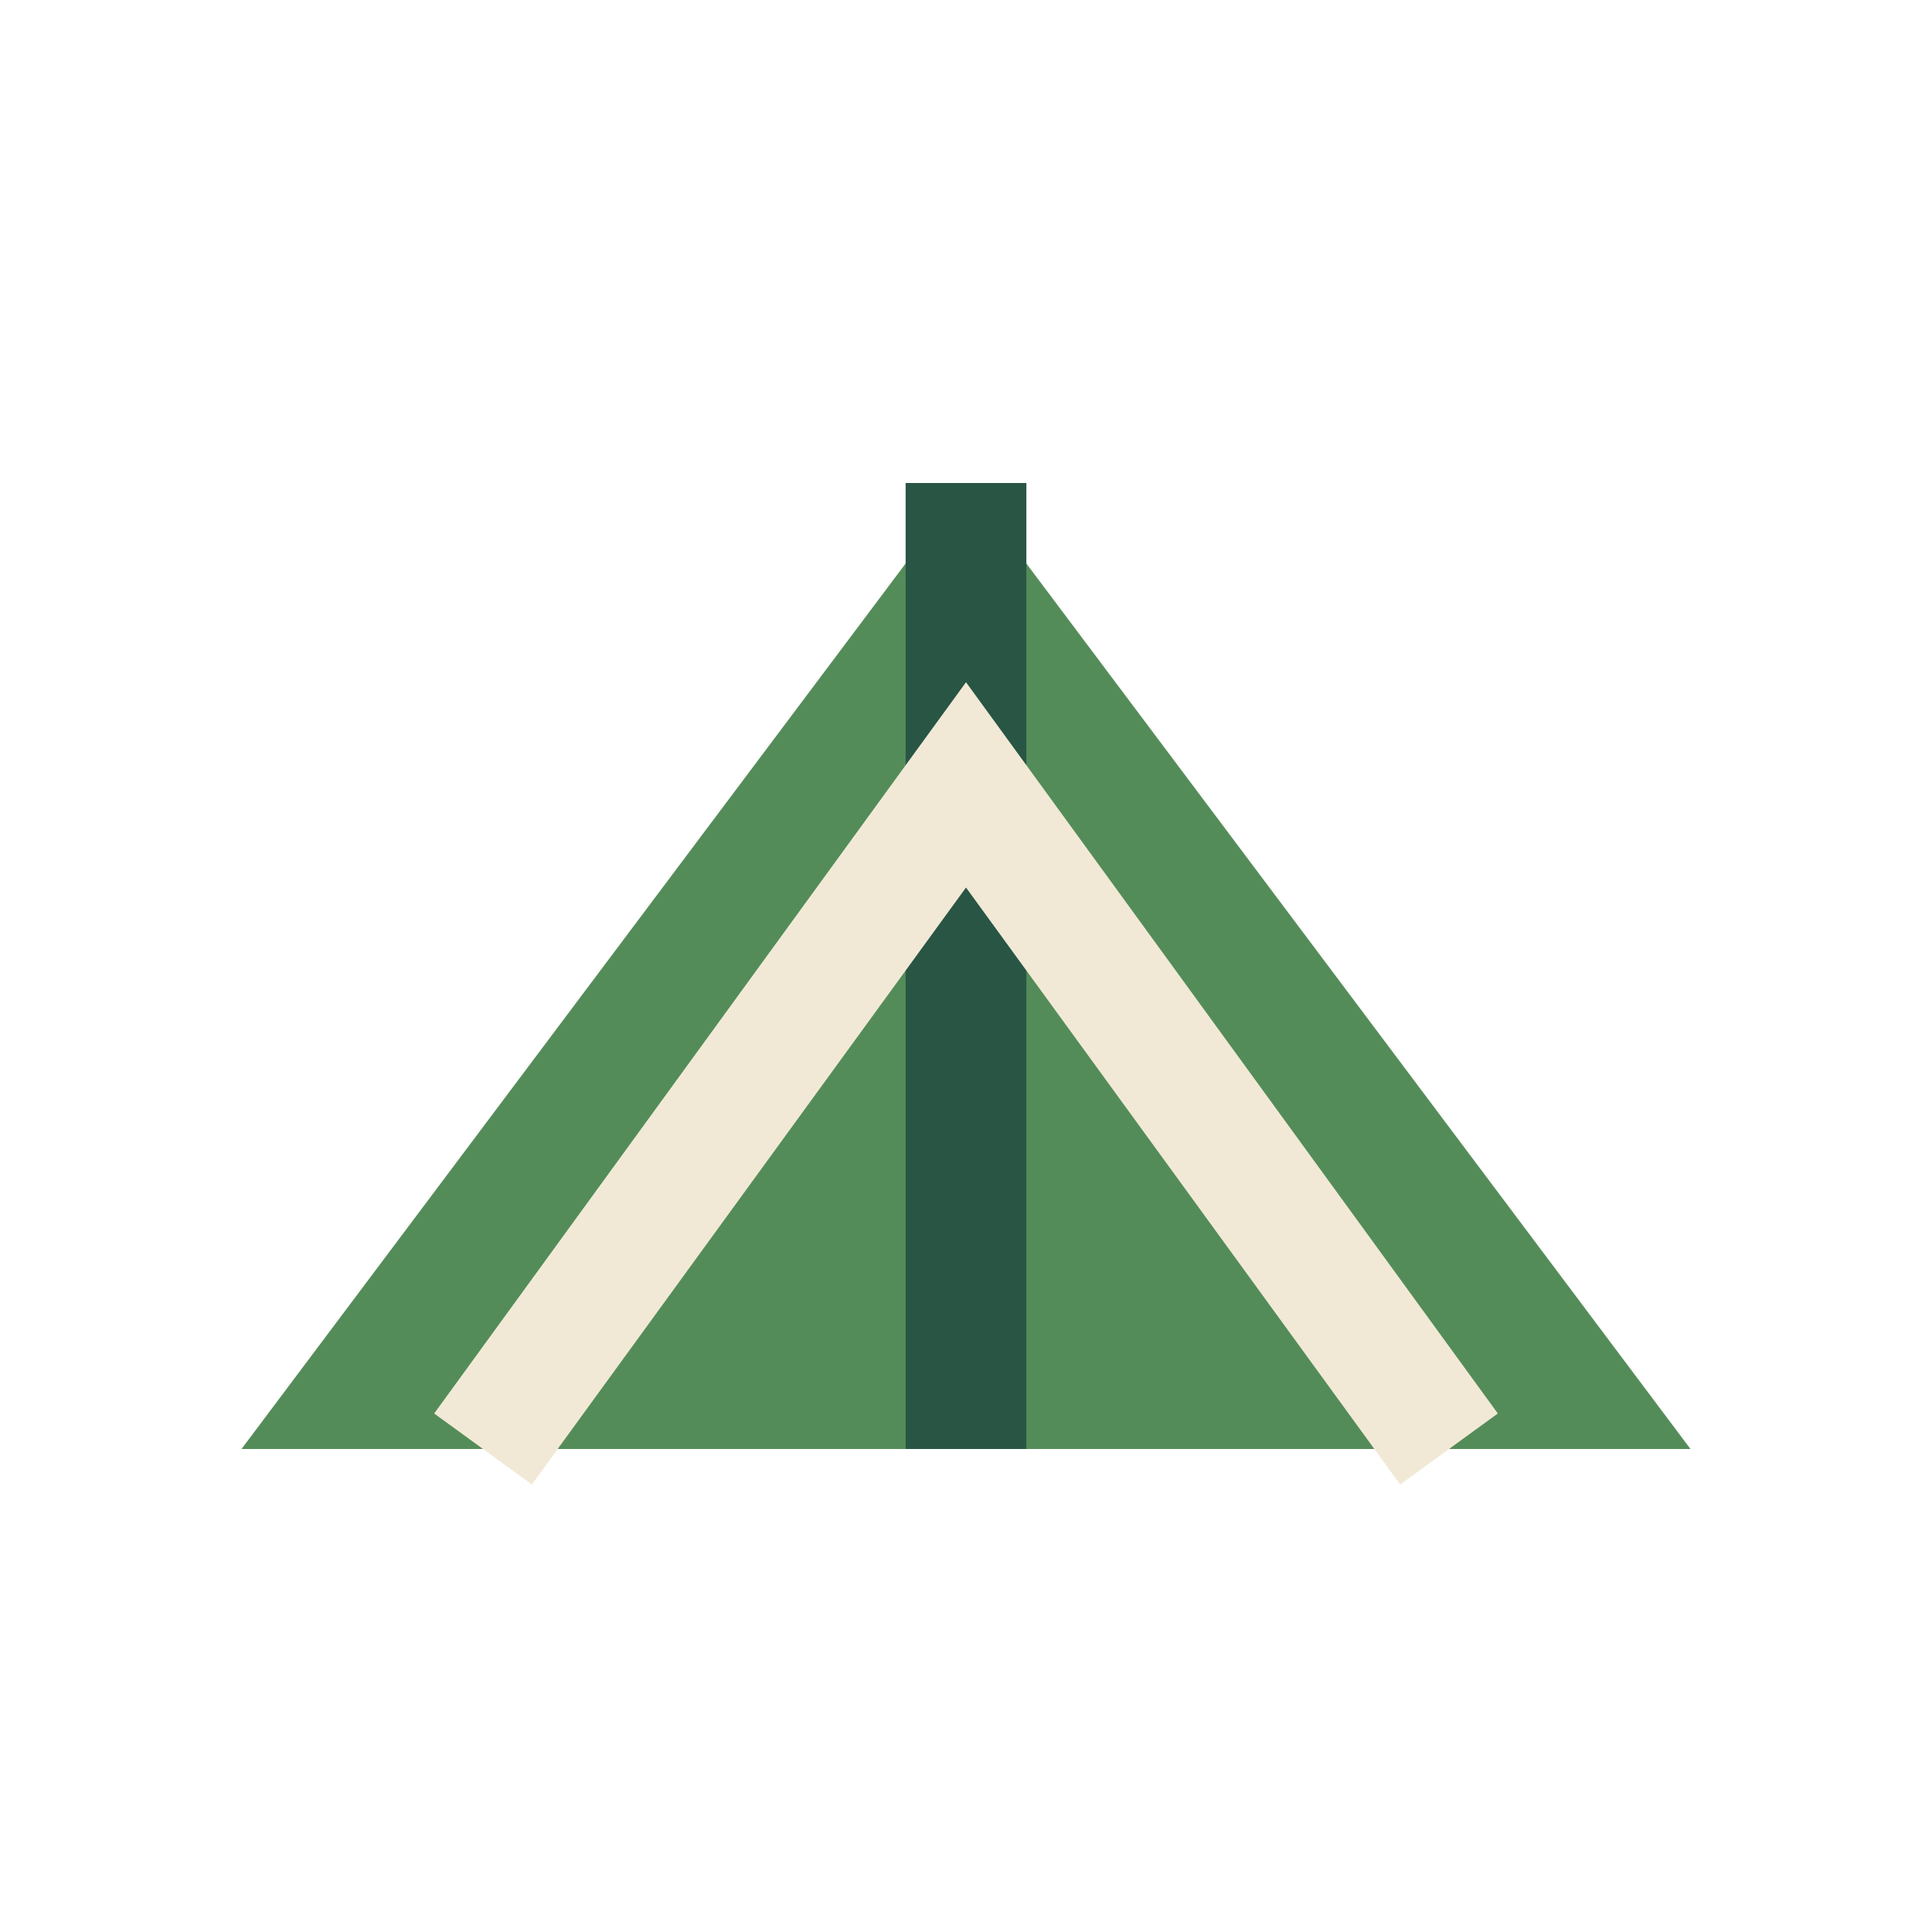 <?xml version="1.0" encoding="UTF-8"?>
<svg xmlns="http://www.w3.org/2000/svg" width="32" height="32" viewBox="0 0 32 32"><polygon points="16,8 28,24 4,24" fill="#548C59"/><path d="M16 8V24" stroke="#295545" stroke-width="2"/><polyline points="8,24 16,13 24,24" fill="none" stroke="#F1E9D6" stroke-width="2"/></svg>